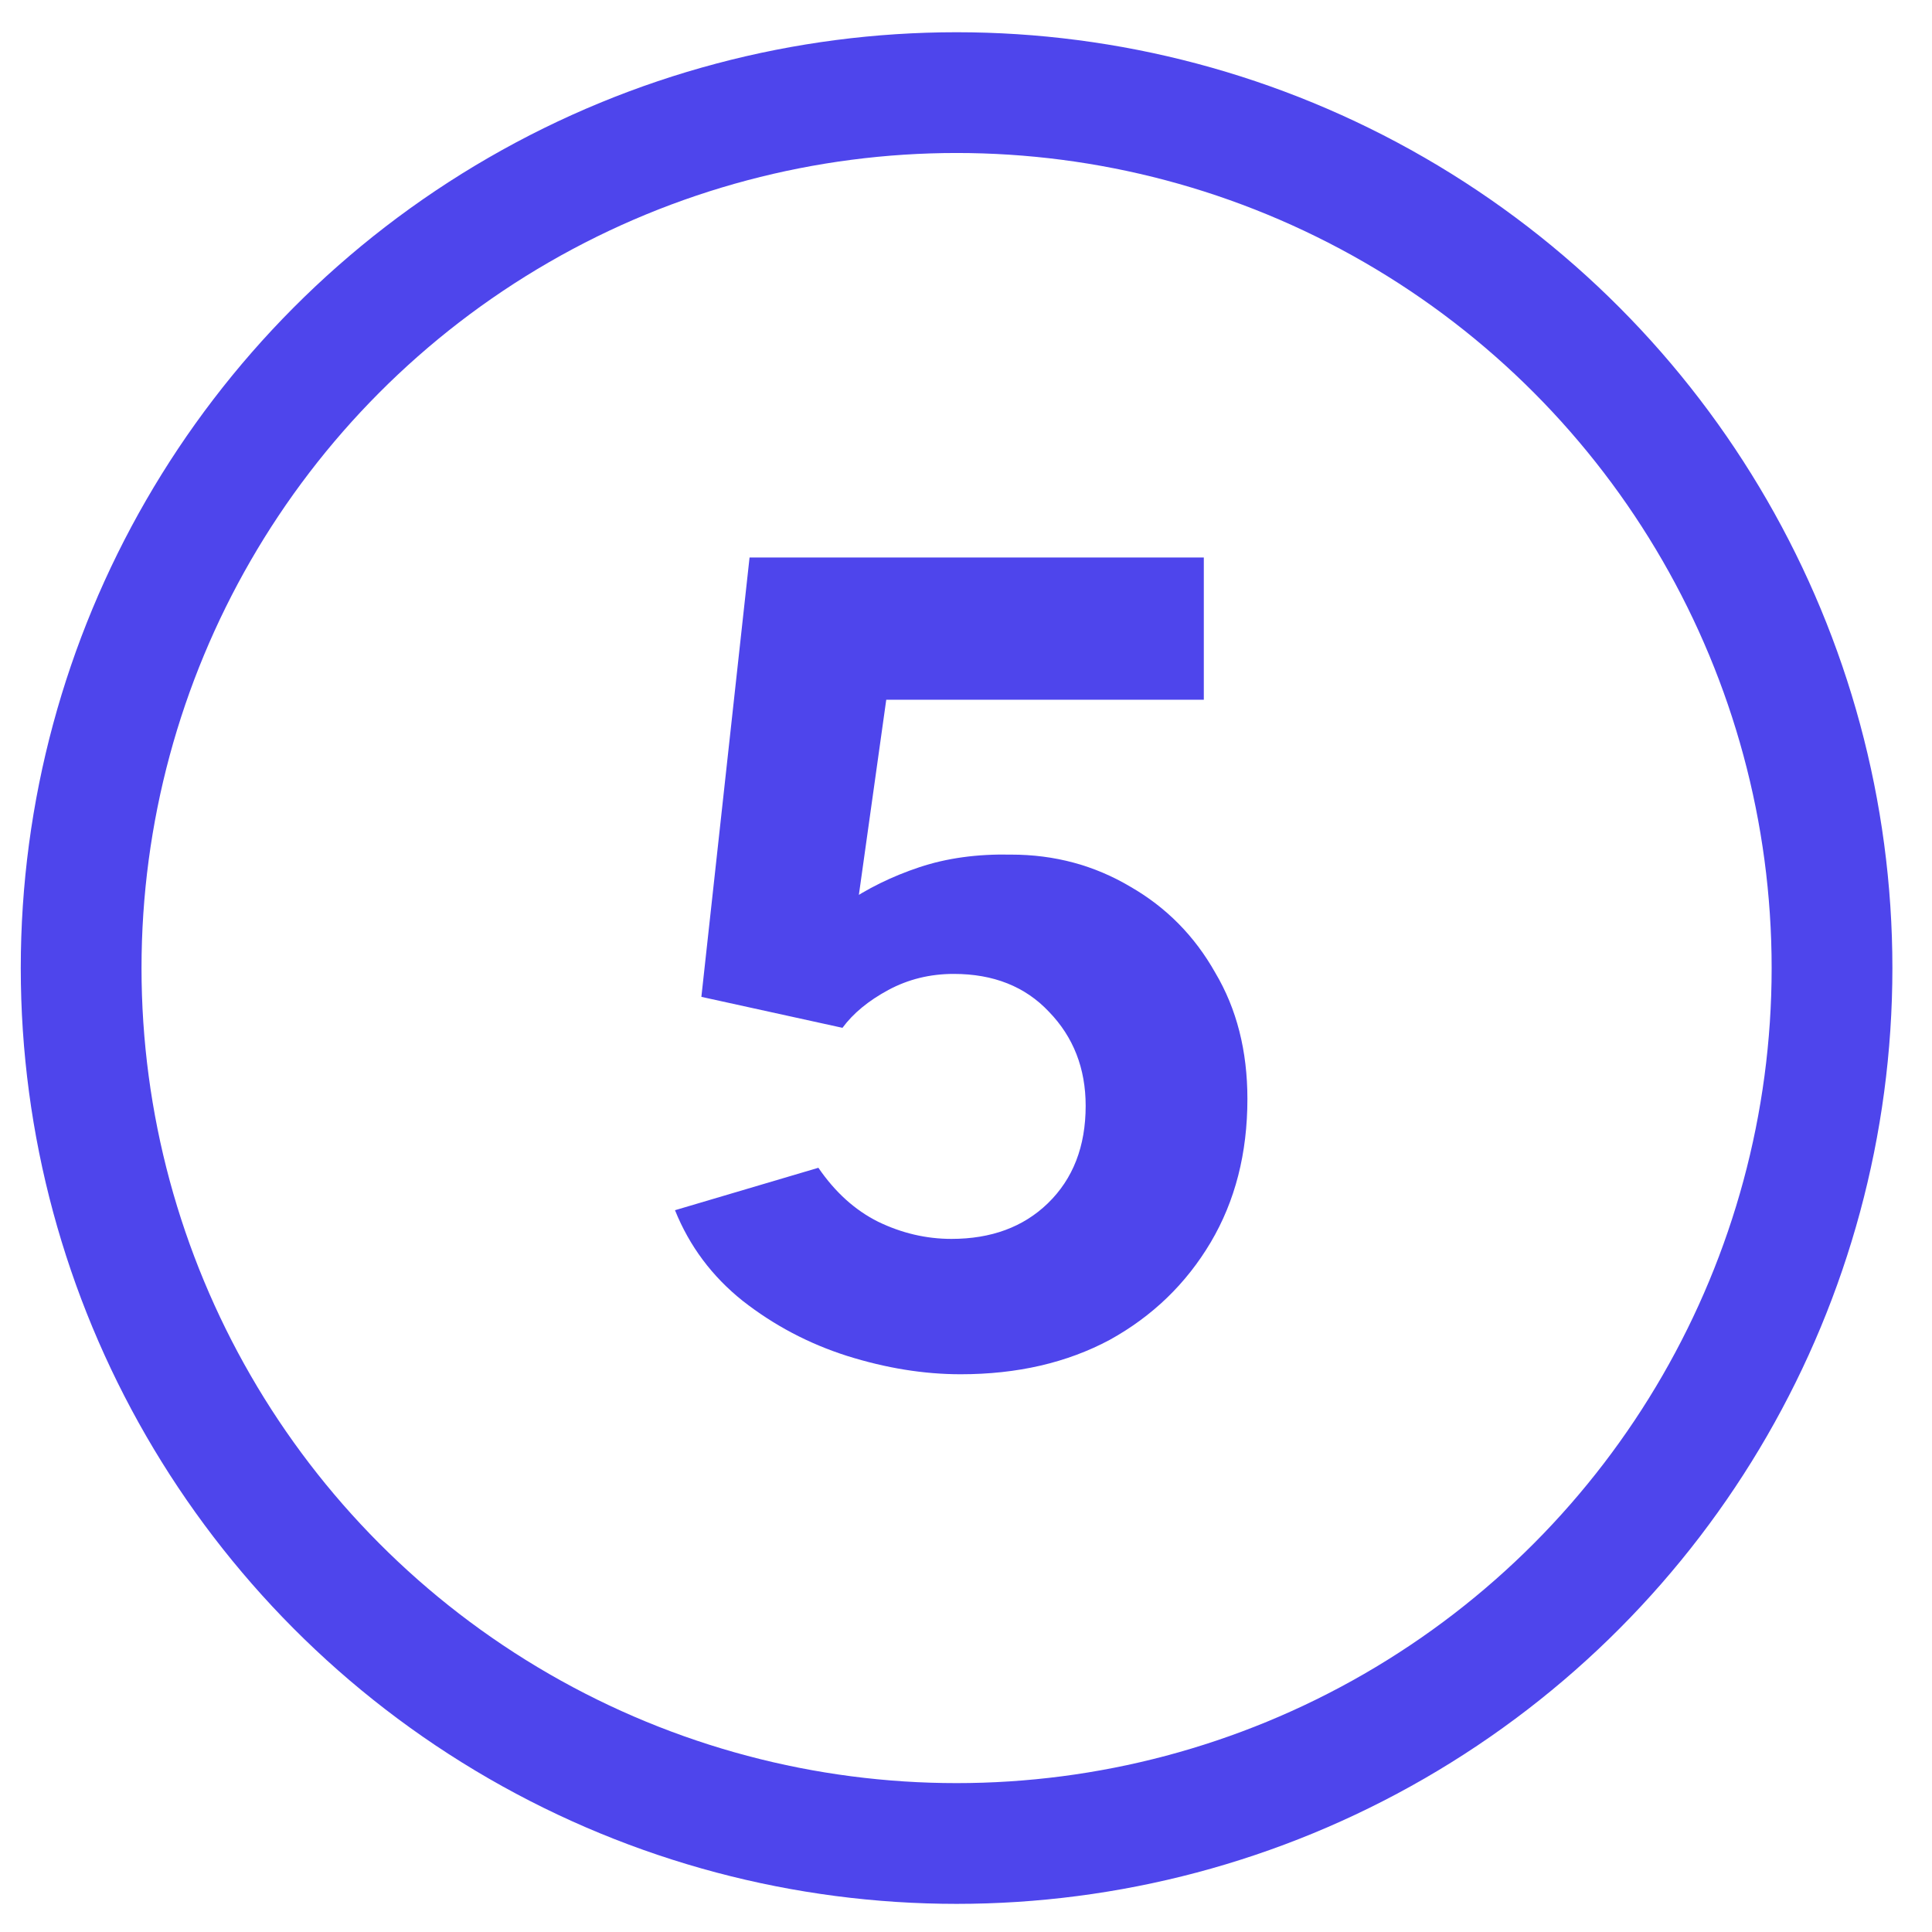 <svg width="32" height="32" viewBox="0 0 32 32" fill="none" xmlns="http://www.w3.org/2000/svg">
<circle cx="15.844" cy="16.034" r="14.5" stroke="#4E45EC" stroke-width="2"/>
<path d="M15.911 22.762C15.303 22.762 14.676 22.661 14.03 22.458C13.396 22.256 12.82 21.952 12.301 21.546C11.794 21.141 11.42 20.641 11.18 20.045L13.555 19.342C13.833 19.748 14.163 20.045 14.543 20.235C14.935 20.425 15.341 20.52 15.759 20.52C16.417 20.52 16.949 20.324 17.355 19.931C17.773 19.526 17.982 18.988 17.982 18.316C17.982 17.696 17.779 17.176 17.374 16.758C16.981 16.34 16.455 16.131 15.797 16.131C15.404 16.131 15.043 16.22 14.714 16.397C14.384 16.575 14.131 16.784 13.954 17.024L11.617 16.511L12.415 9.234H19.939V11.59H12.795L12.415 9.31H14.999L13.954 16.758L12.567 16.511C12.681 16.283 12.858 16.036 13.099 15.77C13.339 15.492 13.637 15.226 13.992 14.972C14.359 14.719 14.771 14.516 15.227 14.364C15.683 14.212 16.189 14.143 16.747 14.155C17.469 14.155 18.127 14.333 18.723 14.687C19.318 15.029 19.787 15.504 20.129 16.112C20.483 16.708 20.661 17.404 20.661 18.202C20.661 19.102 20.458 19.893 20.053 20.577C19.647 21.261 19.09 21.8 18.381 22.192C17.671 22.572 16.848 22.762 15.911 22.762Z" fill="#4E45EC"/>
</svg>
